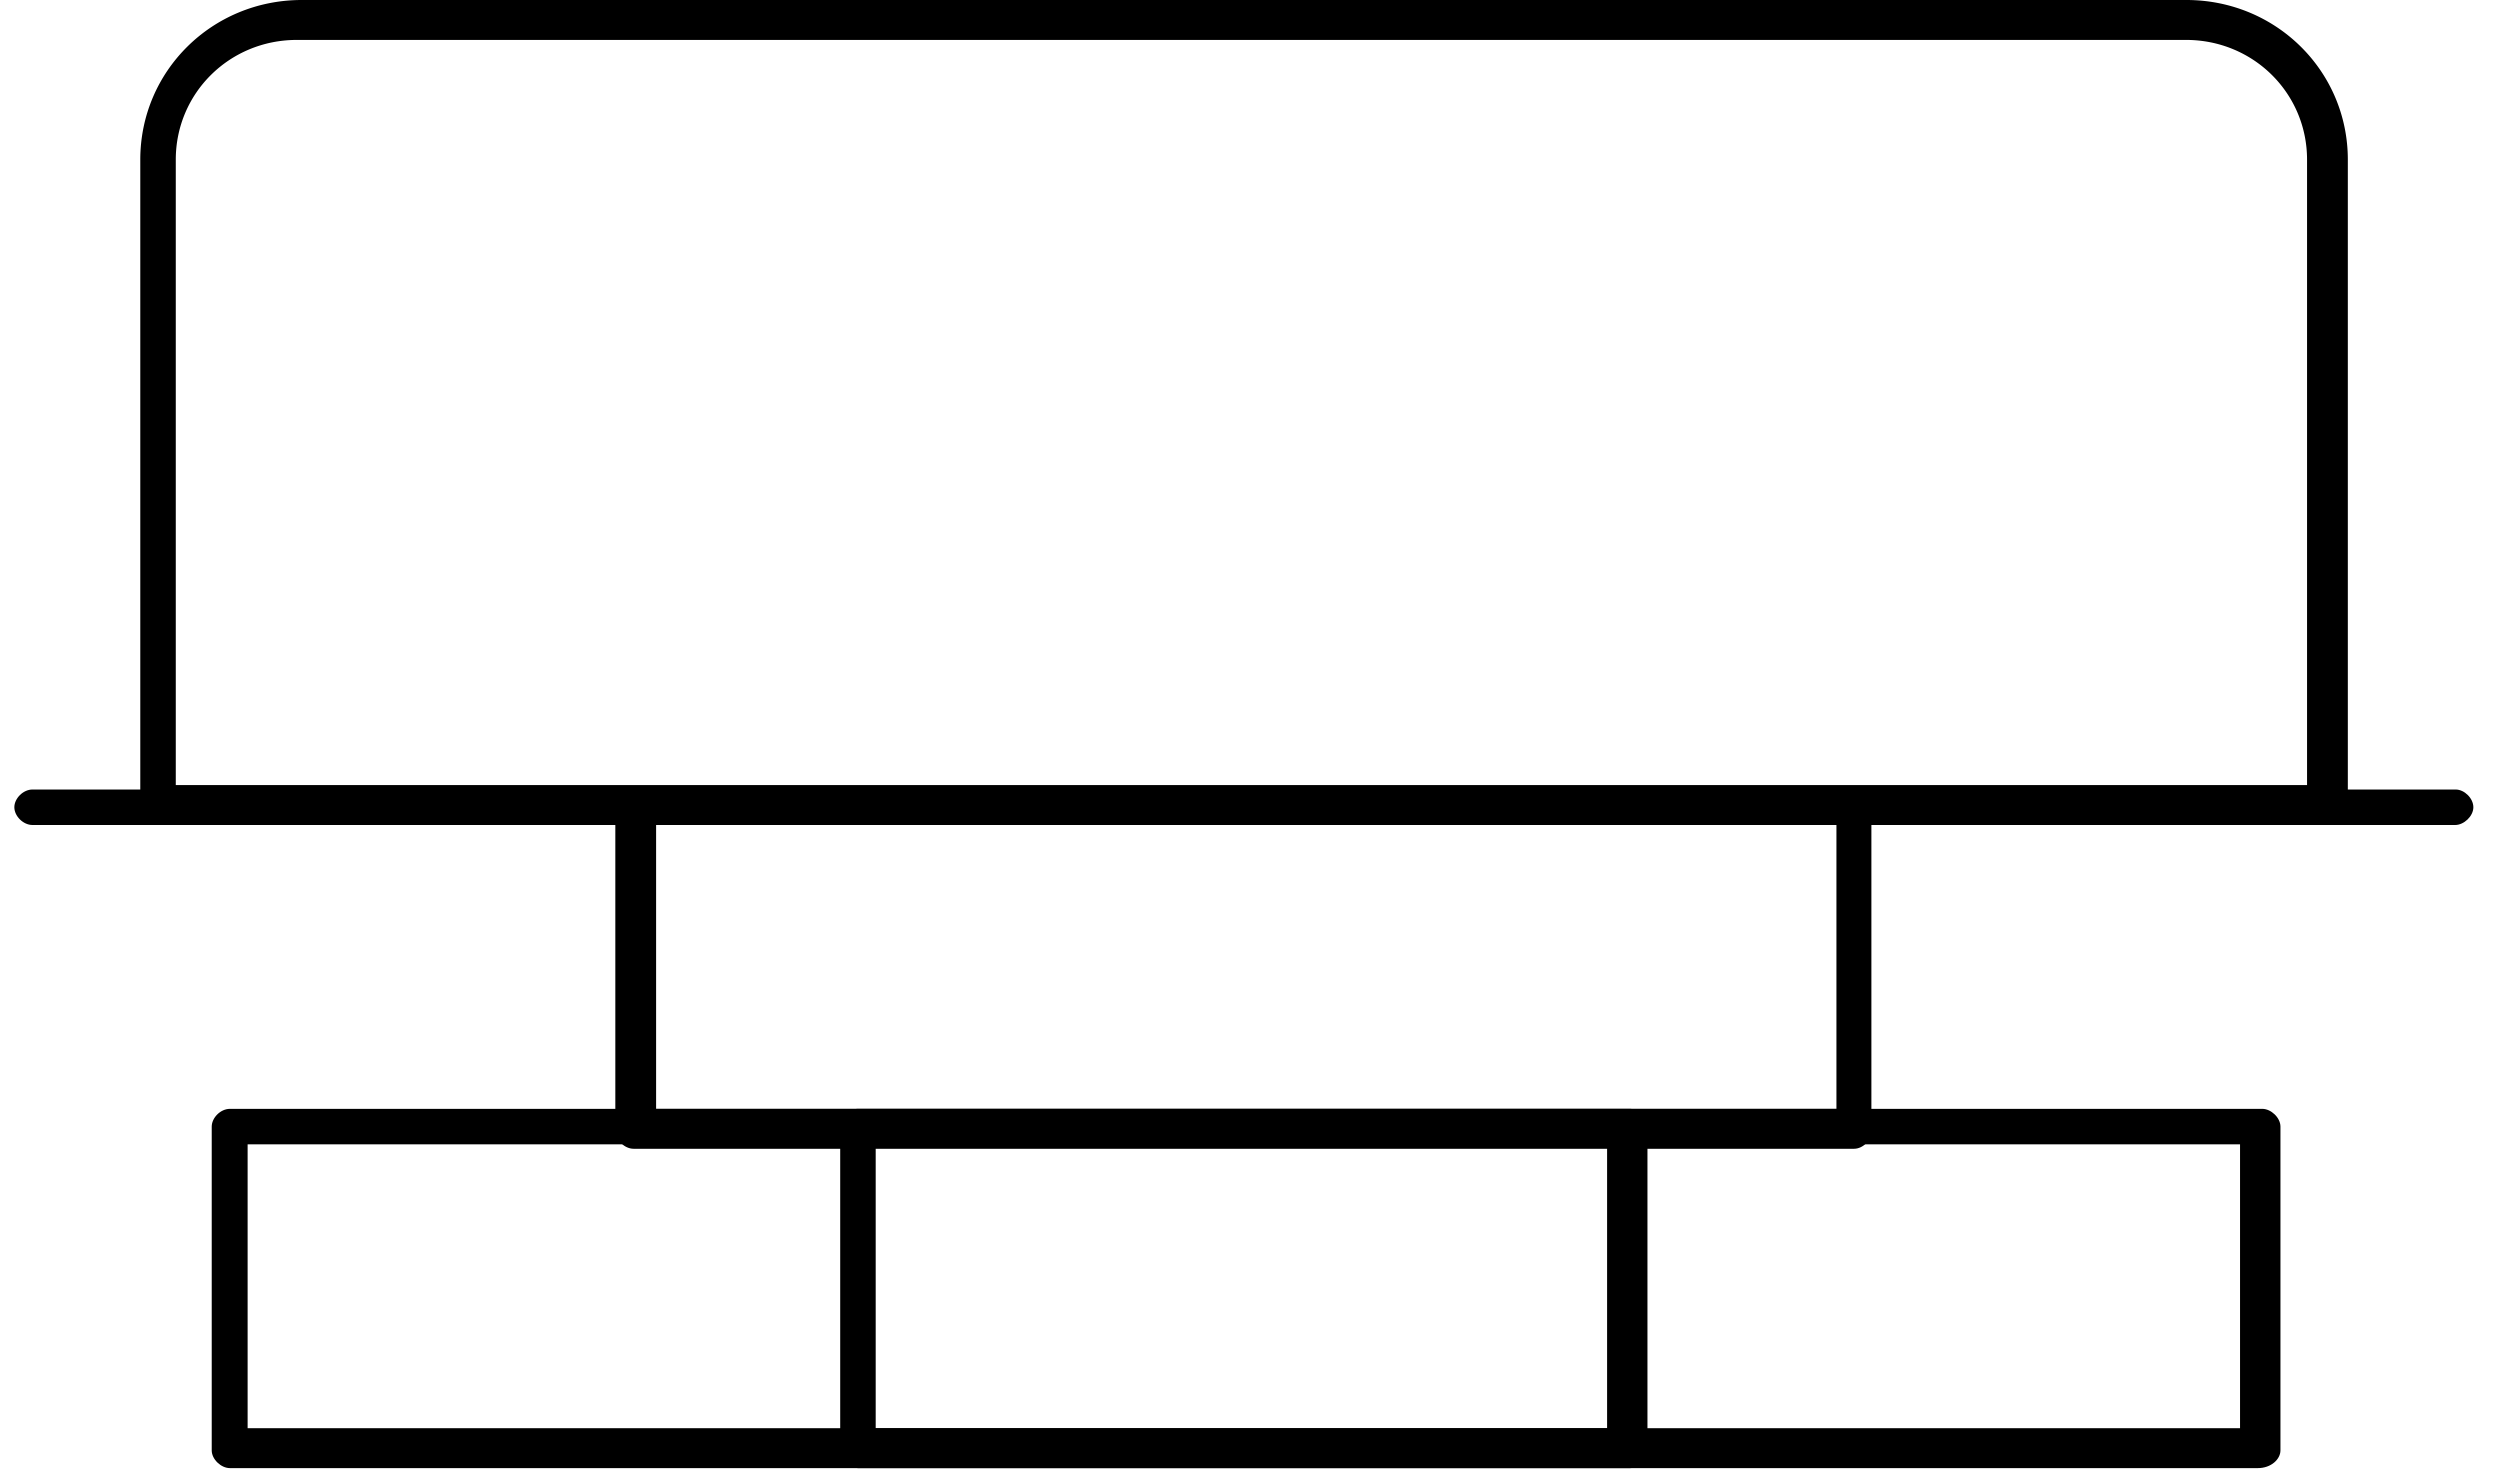 <svg width="61" height="36" viewBox="0 0 61 36" fill="none" xmlns="http://www.w3.org/2000/svg"><path d="M56.843 20.13H3.856a.466.466 0 0 1-.433-.433v-15.8C3.423 1.731 5.176 0 7.363 0h45.984c2.187 0 3.94 1.732 3.94 3.896v15.801c-.011.216-.227.433-.444.433ZM4.29 19.156h52.002V3.896c0-1.623-1.31-2.922-2.954-2.922H7.244c-1.645 0-2.955 1.299-2.955 2.922v15.26Z" fill="#000"/><path d="M59.906 20.13H.793c-.227 0-.443-.217-.443-.433s.216-.433.443-.433h59.124c.216 0 .433.216.433.433 0 .216-.228.433-.444.433Z" fill="#000"/><path d="M45.241 28.03H15.458c-.217 0-.444-.216-.444-.433v-7.9c0-.216.217-.433.444-.433H45.23c.216 0 .432.216.432.433v7.9c.011.217-.205.433-.422.433Zm-29.231-.974h28.799V20.13h-28.8v6.926Z" fill="#000"/><path d="M55.09 35.822H5.61c-.217 0-.444-.216-.444-.432v-7.9c0-.217.216-.434.443-.434H55.2c.215 0 .443.217.443.433v7.9c0 .217-.228.433-.552.433Zm-49.048-.974h48.615v-6.926H6.042v6.927Z" fill="#000"/><path d="M39.765 35.822H20.934a.466.466 0 0 1-.433-.432v-7.9c0-.217.217-.434.433-.434h18.831c.217 0 .433.217.433.433v7.9c.108.217-.216.433-.433.433Zm-18.398-.974h17.846v-6.926H21.367v6.927Z" fill="#000"/></svg>
